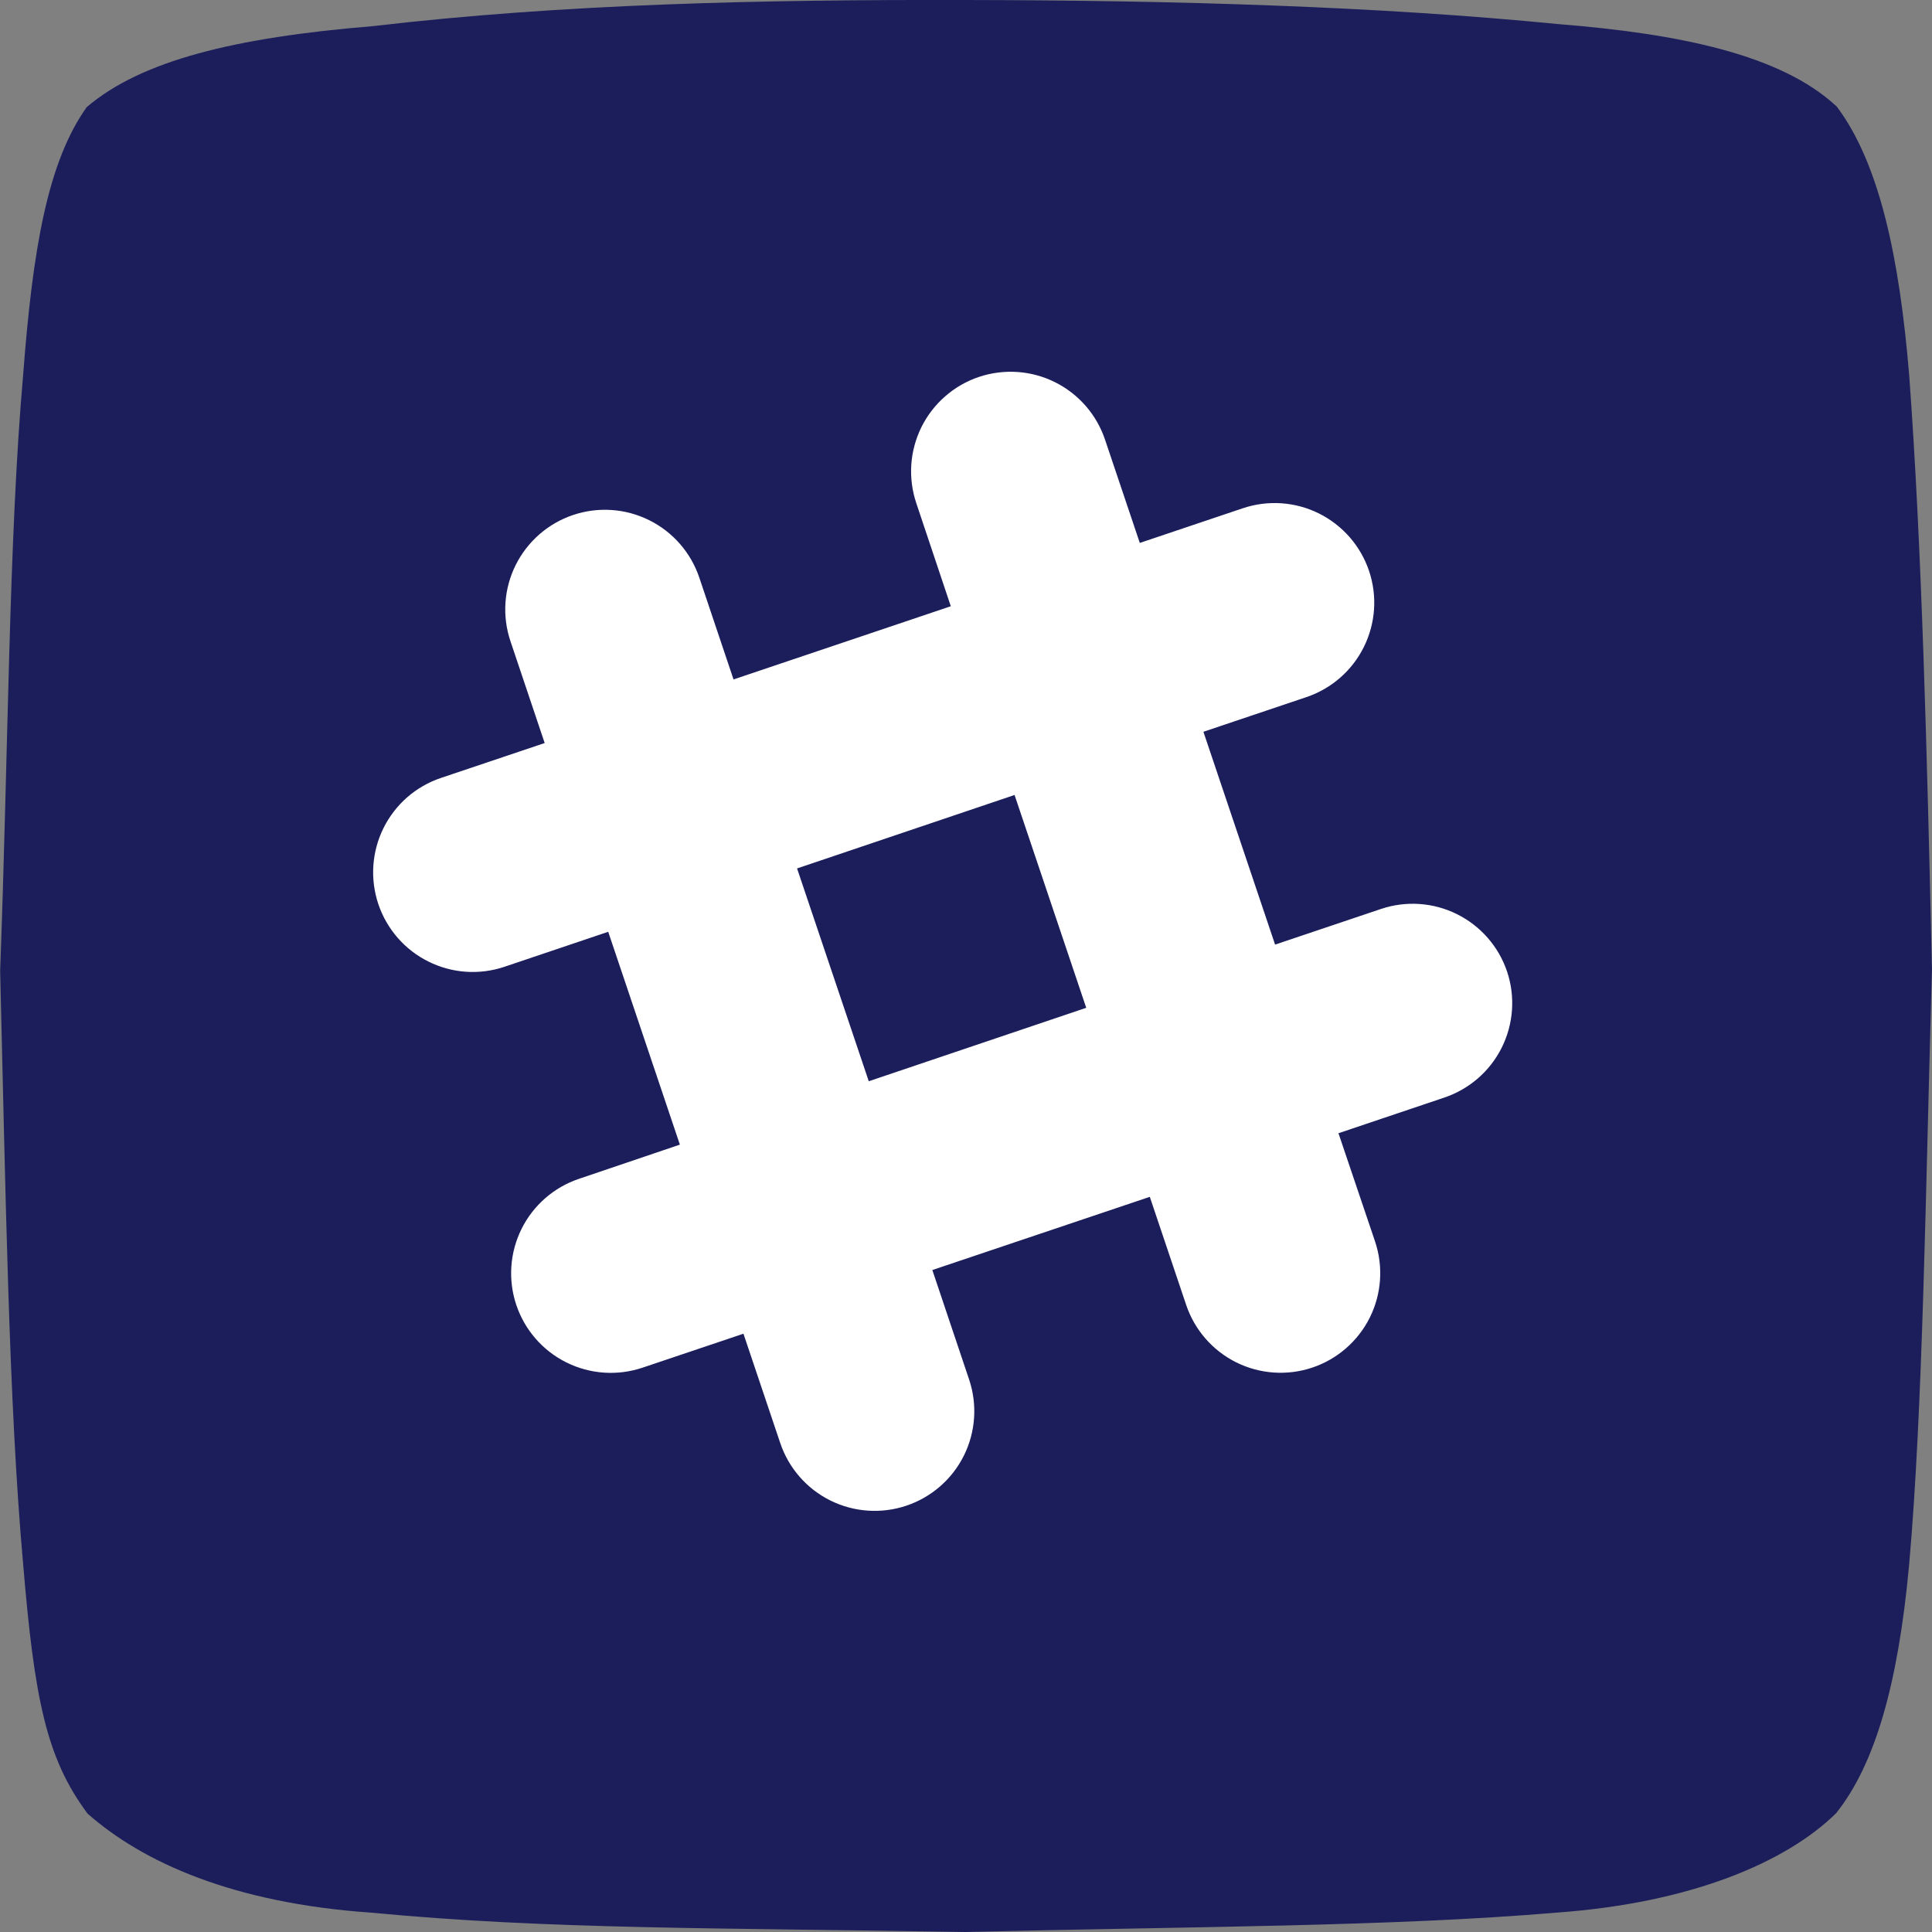 <svg width="52" height="52" viewBox="0 0 52 52" fill="none" xmlns="http://www.w3.org/2000/svg">
<rect x="0" y="0" width="52" height="52" fill="#808080" stroke="none"/>
<g clip-path="url(#clip0_2987_1624)">
<path fill-rule="evenodd" clip-rule="evenodd" d="M49.426 2.854C50.597 4.402 51.125 6.967 51.385 10.086C51.729 14.74 51.867 20.325 51.999 26.096C51.828 31.975 51.758 37.903 51.385 42.106C51.09 45.333 50.464 47.493 49.419 48.803C48.089 50.112 45.538 51.217 41.9 51.478C37.476 51.856 32.017 51.852 25.995 52C19.301 51.885 14.761 51.934 9.998 51.48C6.283 51.223 3.852 50.131 2.357 48.814C1.249 47.326 0.925 45.745 0.618 42.038C0.234 37.757 0.149 31.956 0.004 26.128C0.222 20.33 0.235 14.486 0.621 10.118C0.88 6.672 1.288 4.355 2.334 2.883C3.802 1.632 6.306 1.01 10.042 0.703C15.157 0.104 20.483 -0.013 25.988 -5.35056e-06C31.654 0.009 37.093 0.171 41.946 0.649C45.22 0.91 47.928 1.474 49.421 2.854H49.426Z" fill="#1B1E5B"/>
<path d="M40.563 26.149C40.336 25.476 39.85 24.92 39.213 24.604C38.576 24.288 37.84 24.238 37.166 24.466L34.319 25.424L32.39 19.696L35.162 18.763C35.836 18.536 36.392 18.051 36.708 17.414C37.025 16.776 37.075 16.04 36.848 15.366C36.621 14.692 36.135 14.136 35.498 13.819C34.861 13.503 34.124 13.453 33.45 13.68L30.678 14.613L29.744 11.839C29.633 11.505 29.456 11.195 29.225 10.929C28.994 10.663 28.713 10.445 28.398 10.288C28.082 10.13 27.739 10.037 27.387 10.012C27.035 9.988 26.682 10.033 26.348 10.145C26.014 10.257 25.706 10.434 25.441 10.666C25.175 10.897 24.958 11.179 24.801 11.494C24.645 11.81 24.552 12.153 24.528 12.504C24.504 12.856 24.55 13.208 24.662 13.542L25.591 16.317L19.743 18.287L18.822 15.547C18.595 14.873 18.11 14.317 17.473 14.001C16.836 13.684 16.099 13.634 15.425 13.861C14.751 14.088 14.195 14.574 13.878 15.211C13.562 15.848 13.512 16.584 13.739 17.258L14.66 19.999L11.869 20.938C11.535 21.05 11.227 21.227 10.961 21.458C10.696 21.69 10.479 21.971 10.322 22.287C10.166 22.602 10.073 22.946 10.049 23.297C10.025 23.648 10.071 24.001 10.183 24.335C10.296 24.669 10.473 24.977 10.704 25.242C10.936 25.508 11.217 25.725 11.533 25.881C11.848 26.038 12.191 26.131 12.543 26.155C12.894 26.178 13.247 26.133 13.581 26.02L16.37 25.079L18.299 30.808L15.584 31.728C14.909 31.955 14.353 32.44 14.037 33.077C13.721 33.714 13.67 34.451 13.897 35.125C14.124 35.799 14.609 36.355 15.246 36.671C15.883 36.987 16.62 37.038 17.294 36.811L20.01 35.897L21 38.839C21.227 39.513 21.712 40.07 22.349 40.386C22.987 40.702 23.723 40.752 24.397 40.525C25.071 40.298 25.628 39.813 25.944 39.176C26.26 38.539 26.31 37.802 26.083 37.128L25.094 34.183L30.947 32.213L31.926 35.122C32.153 35.796 32.638 36.352 33.275 36.669C33.912 36.985 34.649 37.035 35.323 36.808C35.997 36.582 36.553 36.096 36.87 35.459C37.186 34.822 37.236 34.086 37.009 33.412L36.025 30.501L38.872 29.542C39.546 29.316 40.103 28.832 40.42 28.196C40.737 27.56 40.789 26.823 40.563 26.149ZM23.383 29.102L21.453 23.374L27.307 21.397L29.236 27.125L23.383 29.102Z" fill="white"/>
</g>
<defs>
<clipPath id="clip0_2987_1624">
<rect width="52" height="52" fill="white"/>
</clipPath>
</defs>
</svg>
